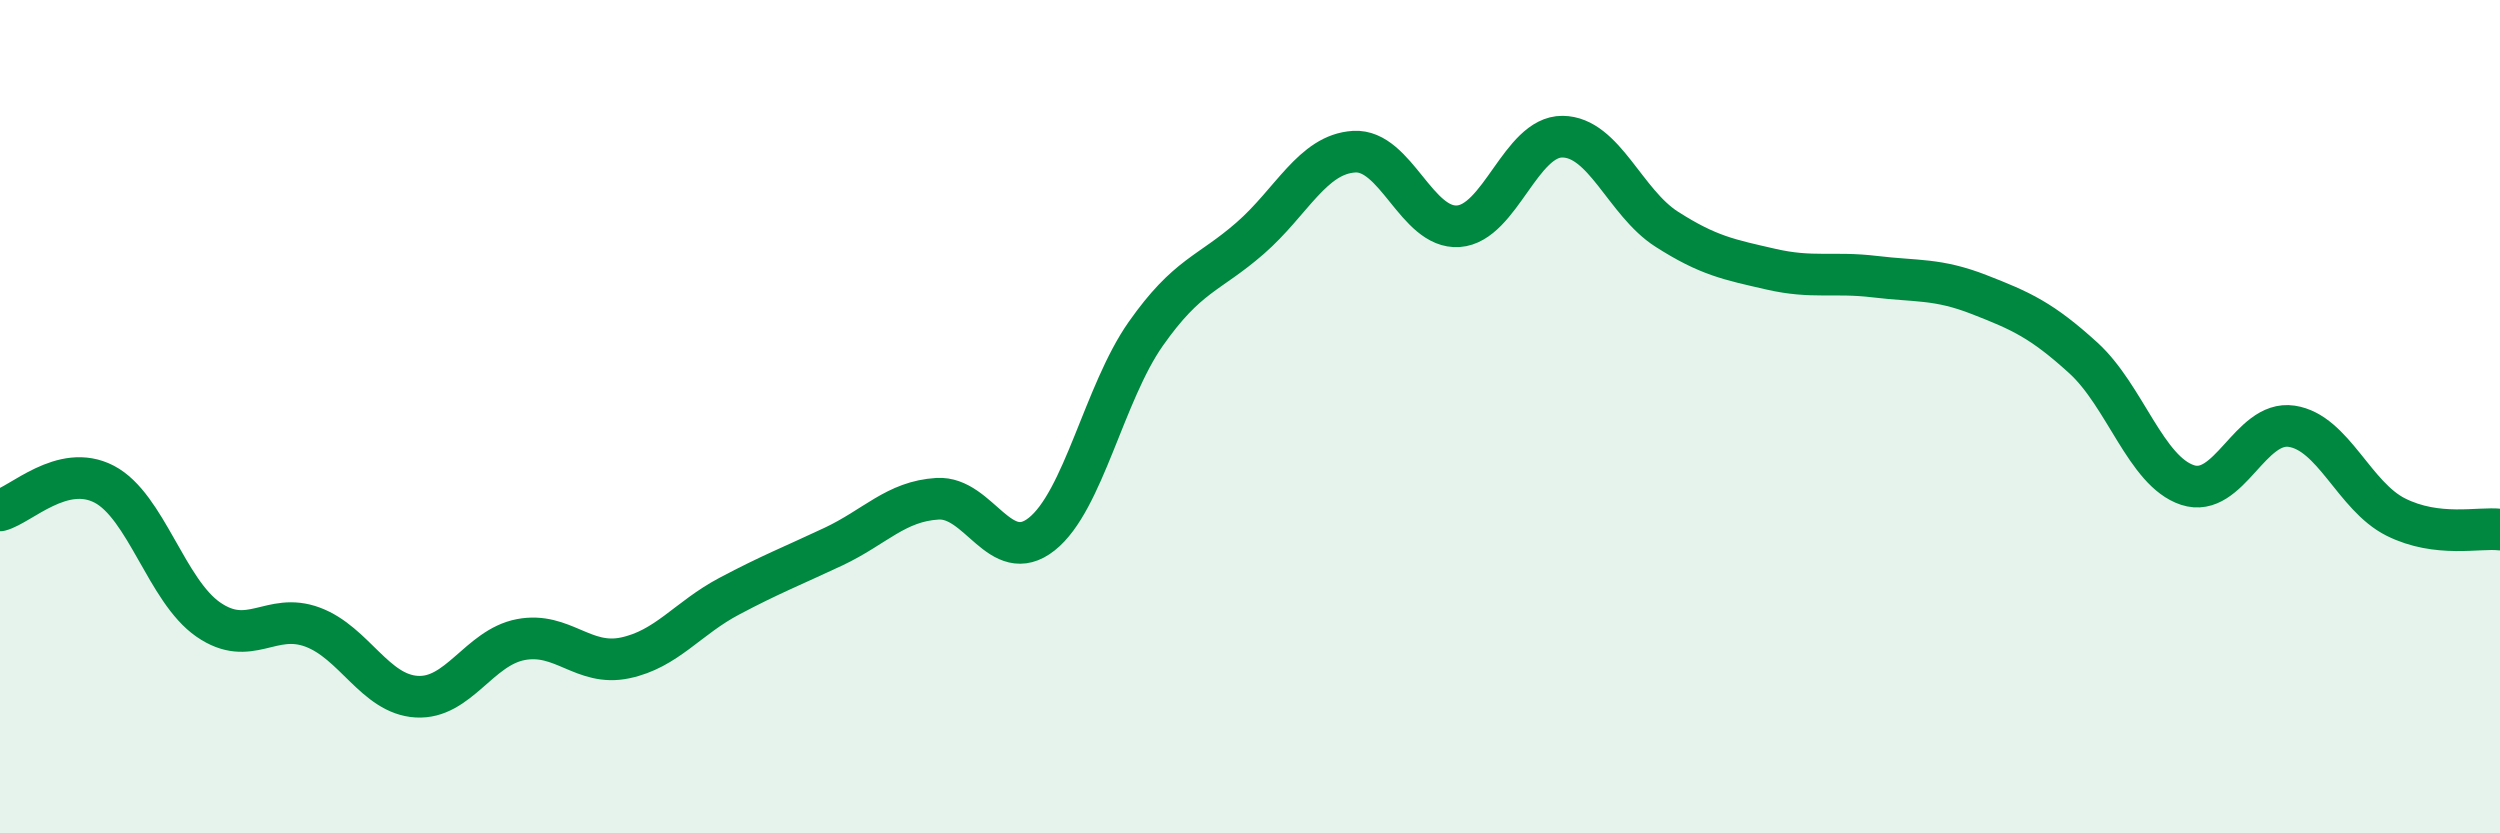 
    <svg width="60" height="20" viewBox="0 0 60 20" xmlns="http://www.w3.org/2000/svg">
      <path
        d="M 0,12.25 C 0.5,12.12 1.5,11.1 2.5,11.62 C 3.5,12.14 4,14.18 5,14.87 C 6,15.56 6.5,14.68 7.5,15.05 C 8.5,15.42 9,16.66 10,16.72 C 11,16.78 11.5,15.54 12.5,15.35 C 13.5,15.16 14,16 15,15.79 C 16,15.58 16.5,14.84 17.5,14.31 C 18.5,13.78 19,13.59 20,13.12 C 21,12.65 21.5,12.03 22.5,11.97 C 23.5,11.91 24,13.61 25,12.82 C 26,12.03 26.5,9.43 27.5,8.01 C 28.5,6.59 29,6.59 30,5.72 C 31,4.85 31.5,3.7 32.5,3.64 C 33.5,3.58 34,5.5 35,5.43 C 36,5.36 36.5,3.27 37.5,3.28 C 38.5,3.29 39,4.86 40,5.5 C 41,6.14 41.5,6.23 42.5,6.46 C 43.5,6.69 44,6.52 45,6.64 C 46,6.76 46.5,6.68 47.5,7.07 C 48.5,7.46 49,7.68 50,8.59 C 51,9.5 51.5,11.31 52.5,11.64 C 53.5,11.97 54,10.08 55,10.23 C 56,10.38 56.5,11.91 57.5,12.41 C 58.5,12.91 59.5,12.65 60,12.71L60 20L0 20Z"
        fill="#008740"
        opacity="0.1"
        stroke-linecap="round"
        stroke-linejoin="round"
      />
      <path
        d="M 0,12.25 C 0.5,12.12 1.5,11.1 2.5,11.62 C 3.5,12.14 4,14.18 5,14.87 C 6,15.56 6.5,14.68 7.5,15.05 C 8.5,15.42 9,16.66 10,16.72 C 11,16.78 11.5,15.54 12.5,15.35 C 13.5,15.16 14,16 15,15.79 C 16,15.58 16.5,14.84 17.5,14.31 C 18.5,13.78 19,13.59 20,13.12 C 21,12.65 21.5,12.03 22.5,11.97 C 23.5,11.91 24,13.61 25,12.82 C 26,12.03 26.5,9.43 27.5,8.01 C 28.5,6.59 29,6.59 30,5.72 C 31,4.85 31.5,3.7 32.5,3.64 C 33.5,3.58 34,5.5 35,5.43 C 36,5.36 36.5,3.27 37.5,3.28 C 38.5,3.29 39,4.86 40,5.5 C 41,6.14 41.5,6.23 42.5,6.46 C 43.5,6.69 44,6.52 45,6.64 C 46,6.76 46.5,6.68 47.5,7.07 C 48.5,7.46 49,7.68 50,8.59 C 51,9.5 51.5,11.31 52.5,11.64 C 53.5,11.97 54,10.08 55,10.23 C 56,10.38 56.5,11.91 57.5,12.41 C 58.5,12.91 59.5,12.65 60,12.71"
        stroke="#008740"
        stroke-width="1"
        fill="none"
        stroke-linecap="round"
        stroke-linejoin="round"
      />
    </svg>
  